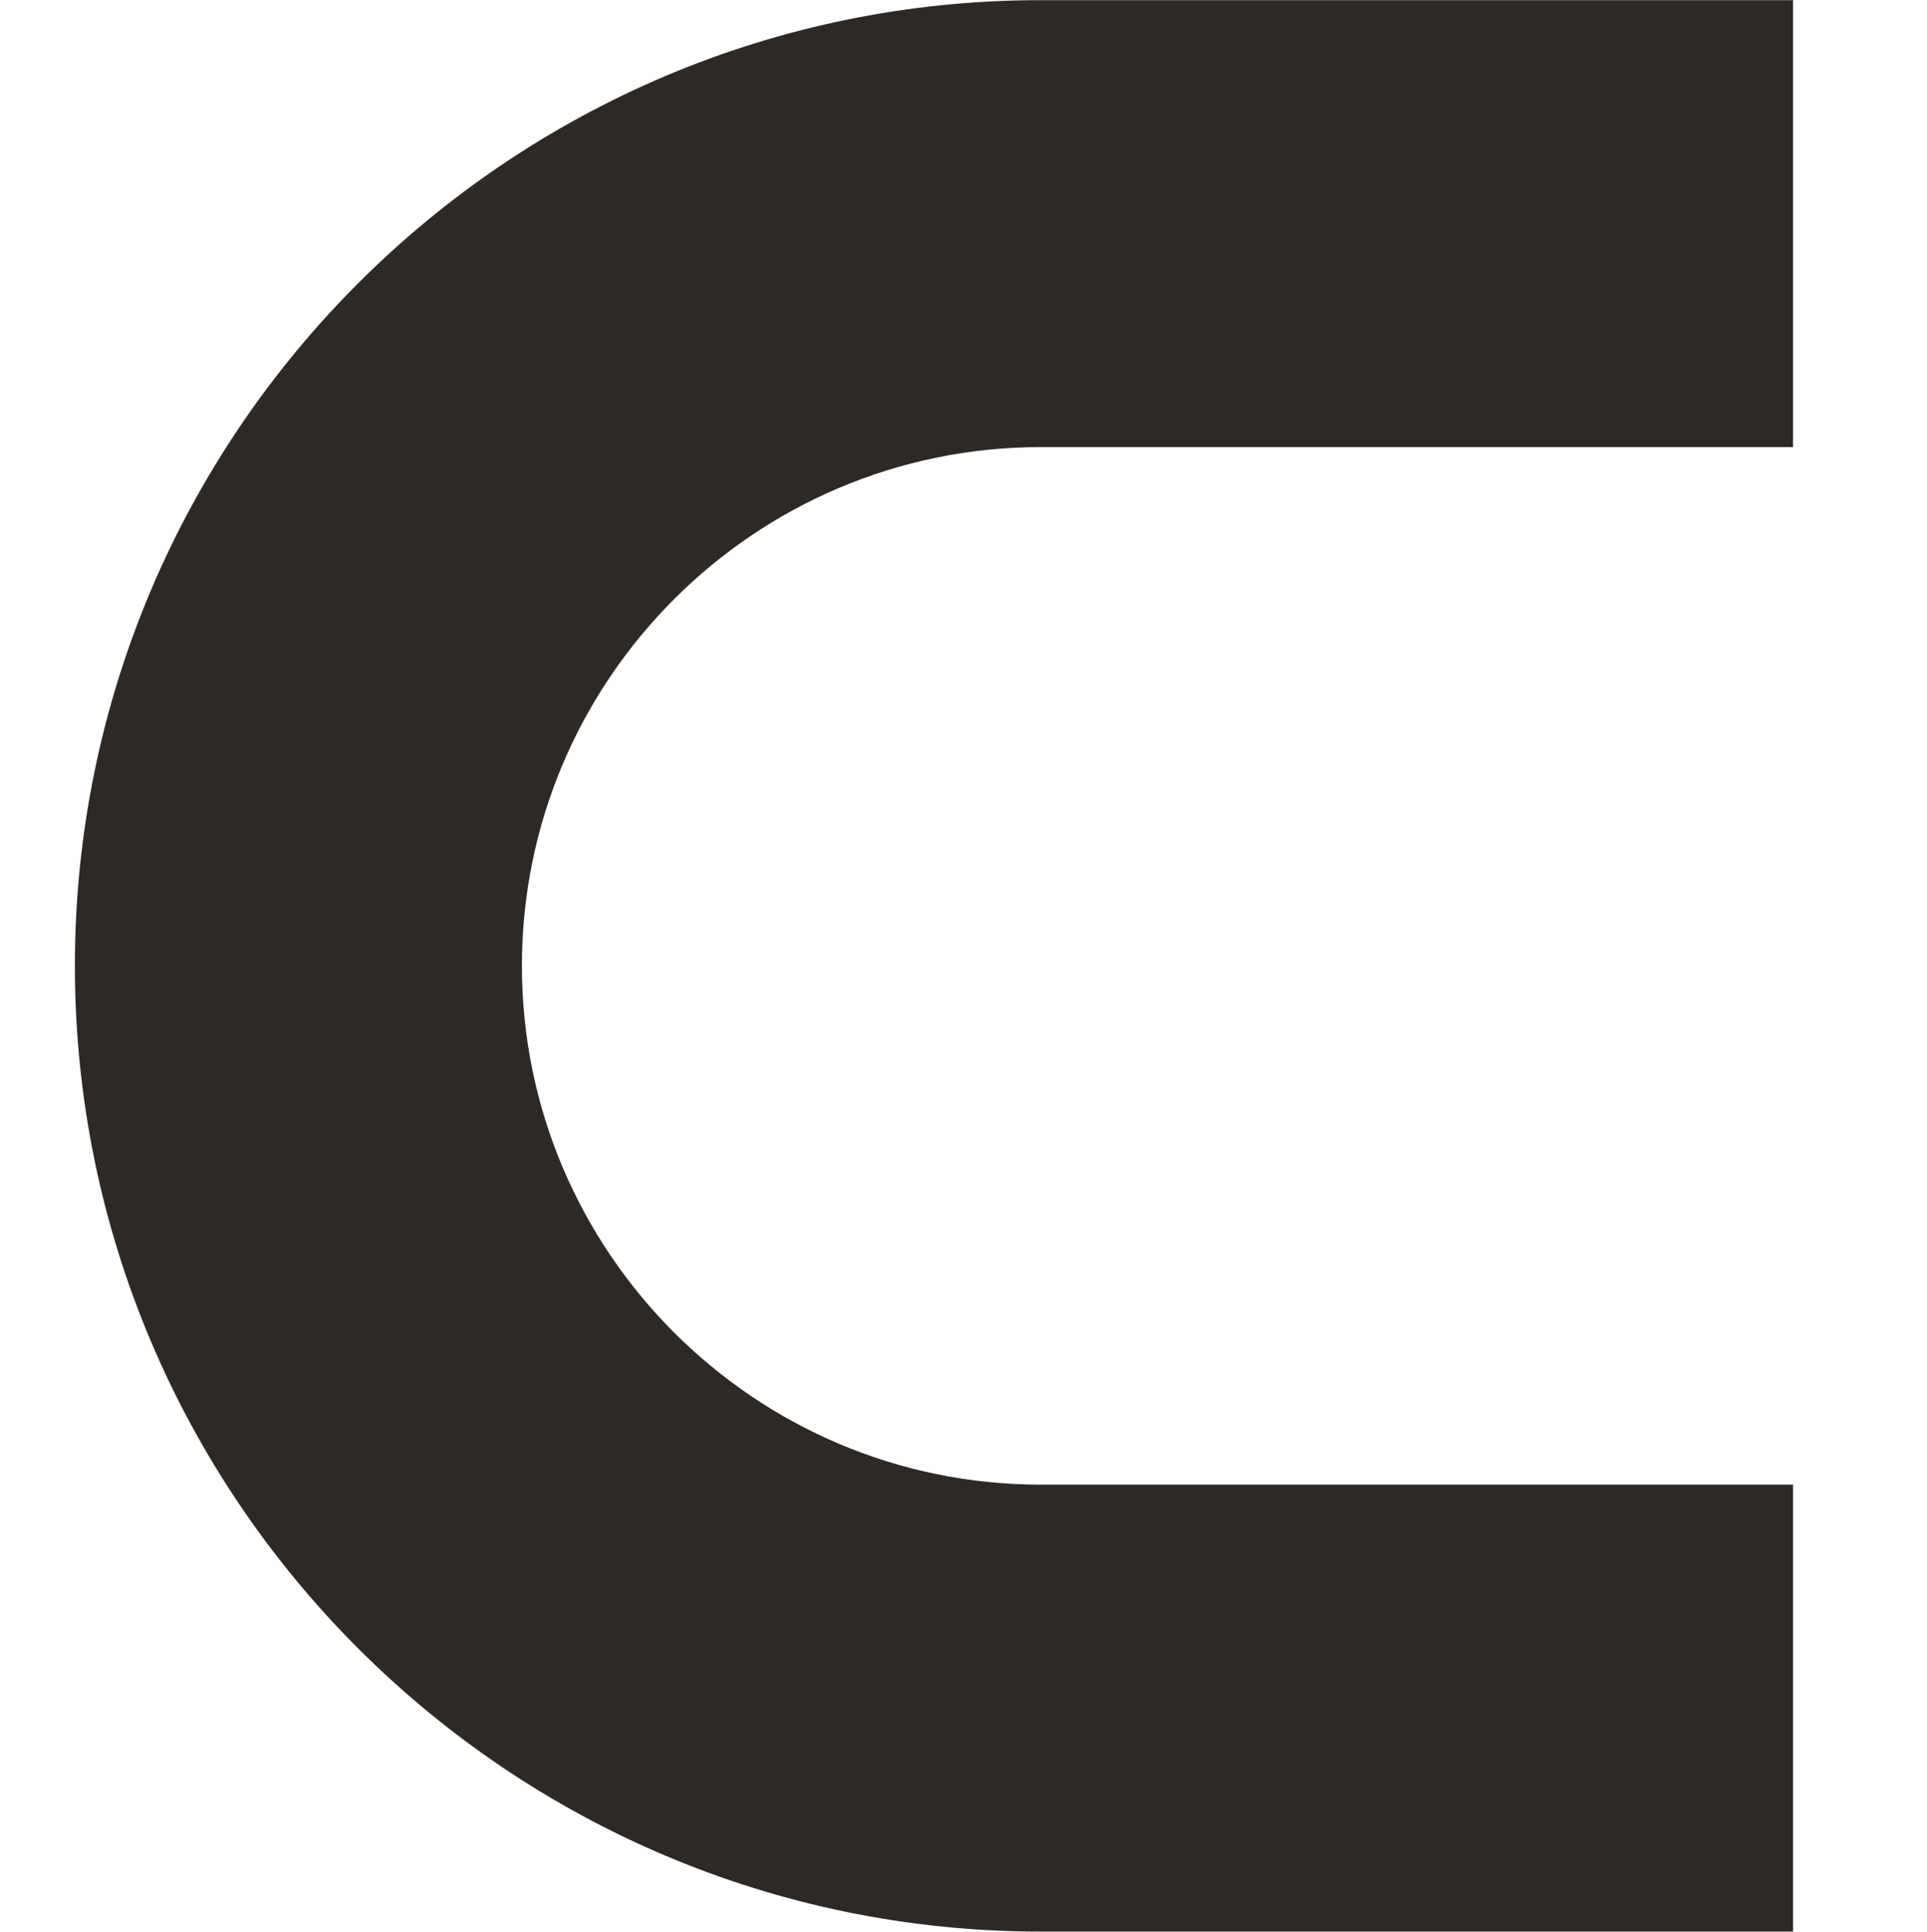 <svg xmlns="http://www.w3.org/2000/svg" xmlns:xlink="http://www.w3.org/1999/xlink" id="&#x56FE;&#x5C42;_1" x="0px" y="0px" width="23.622px" height="23.685px" viewBox="0 0 23.622 23.685" xml:space="preserve"> <path fill="#2D2926" d="M0.918,11.842c0,6.529,5.312,11.841,11.839,11.841h9.223v-5.48h-9.223c-3.506,0-6.359-2.854-6.359-6.361 &#9;c0-3.507,2.853-6.36,6.359-6.36h9.223v-5.48h-9.223C6.23,0.001,0.918,5.313,0.918,11.842"></path> </svg>